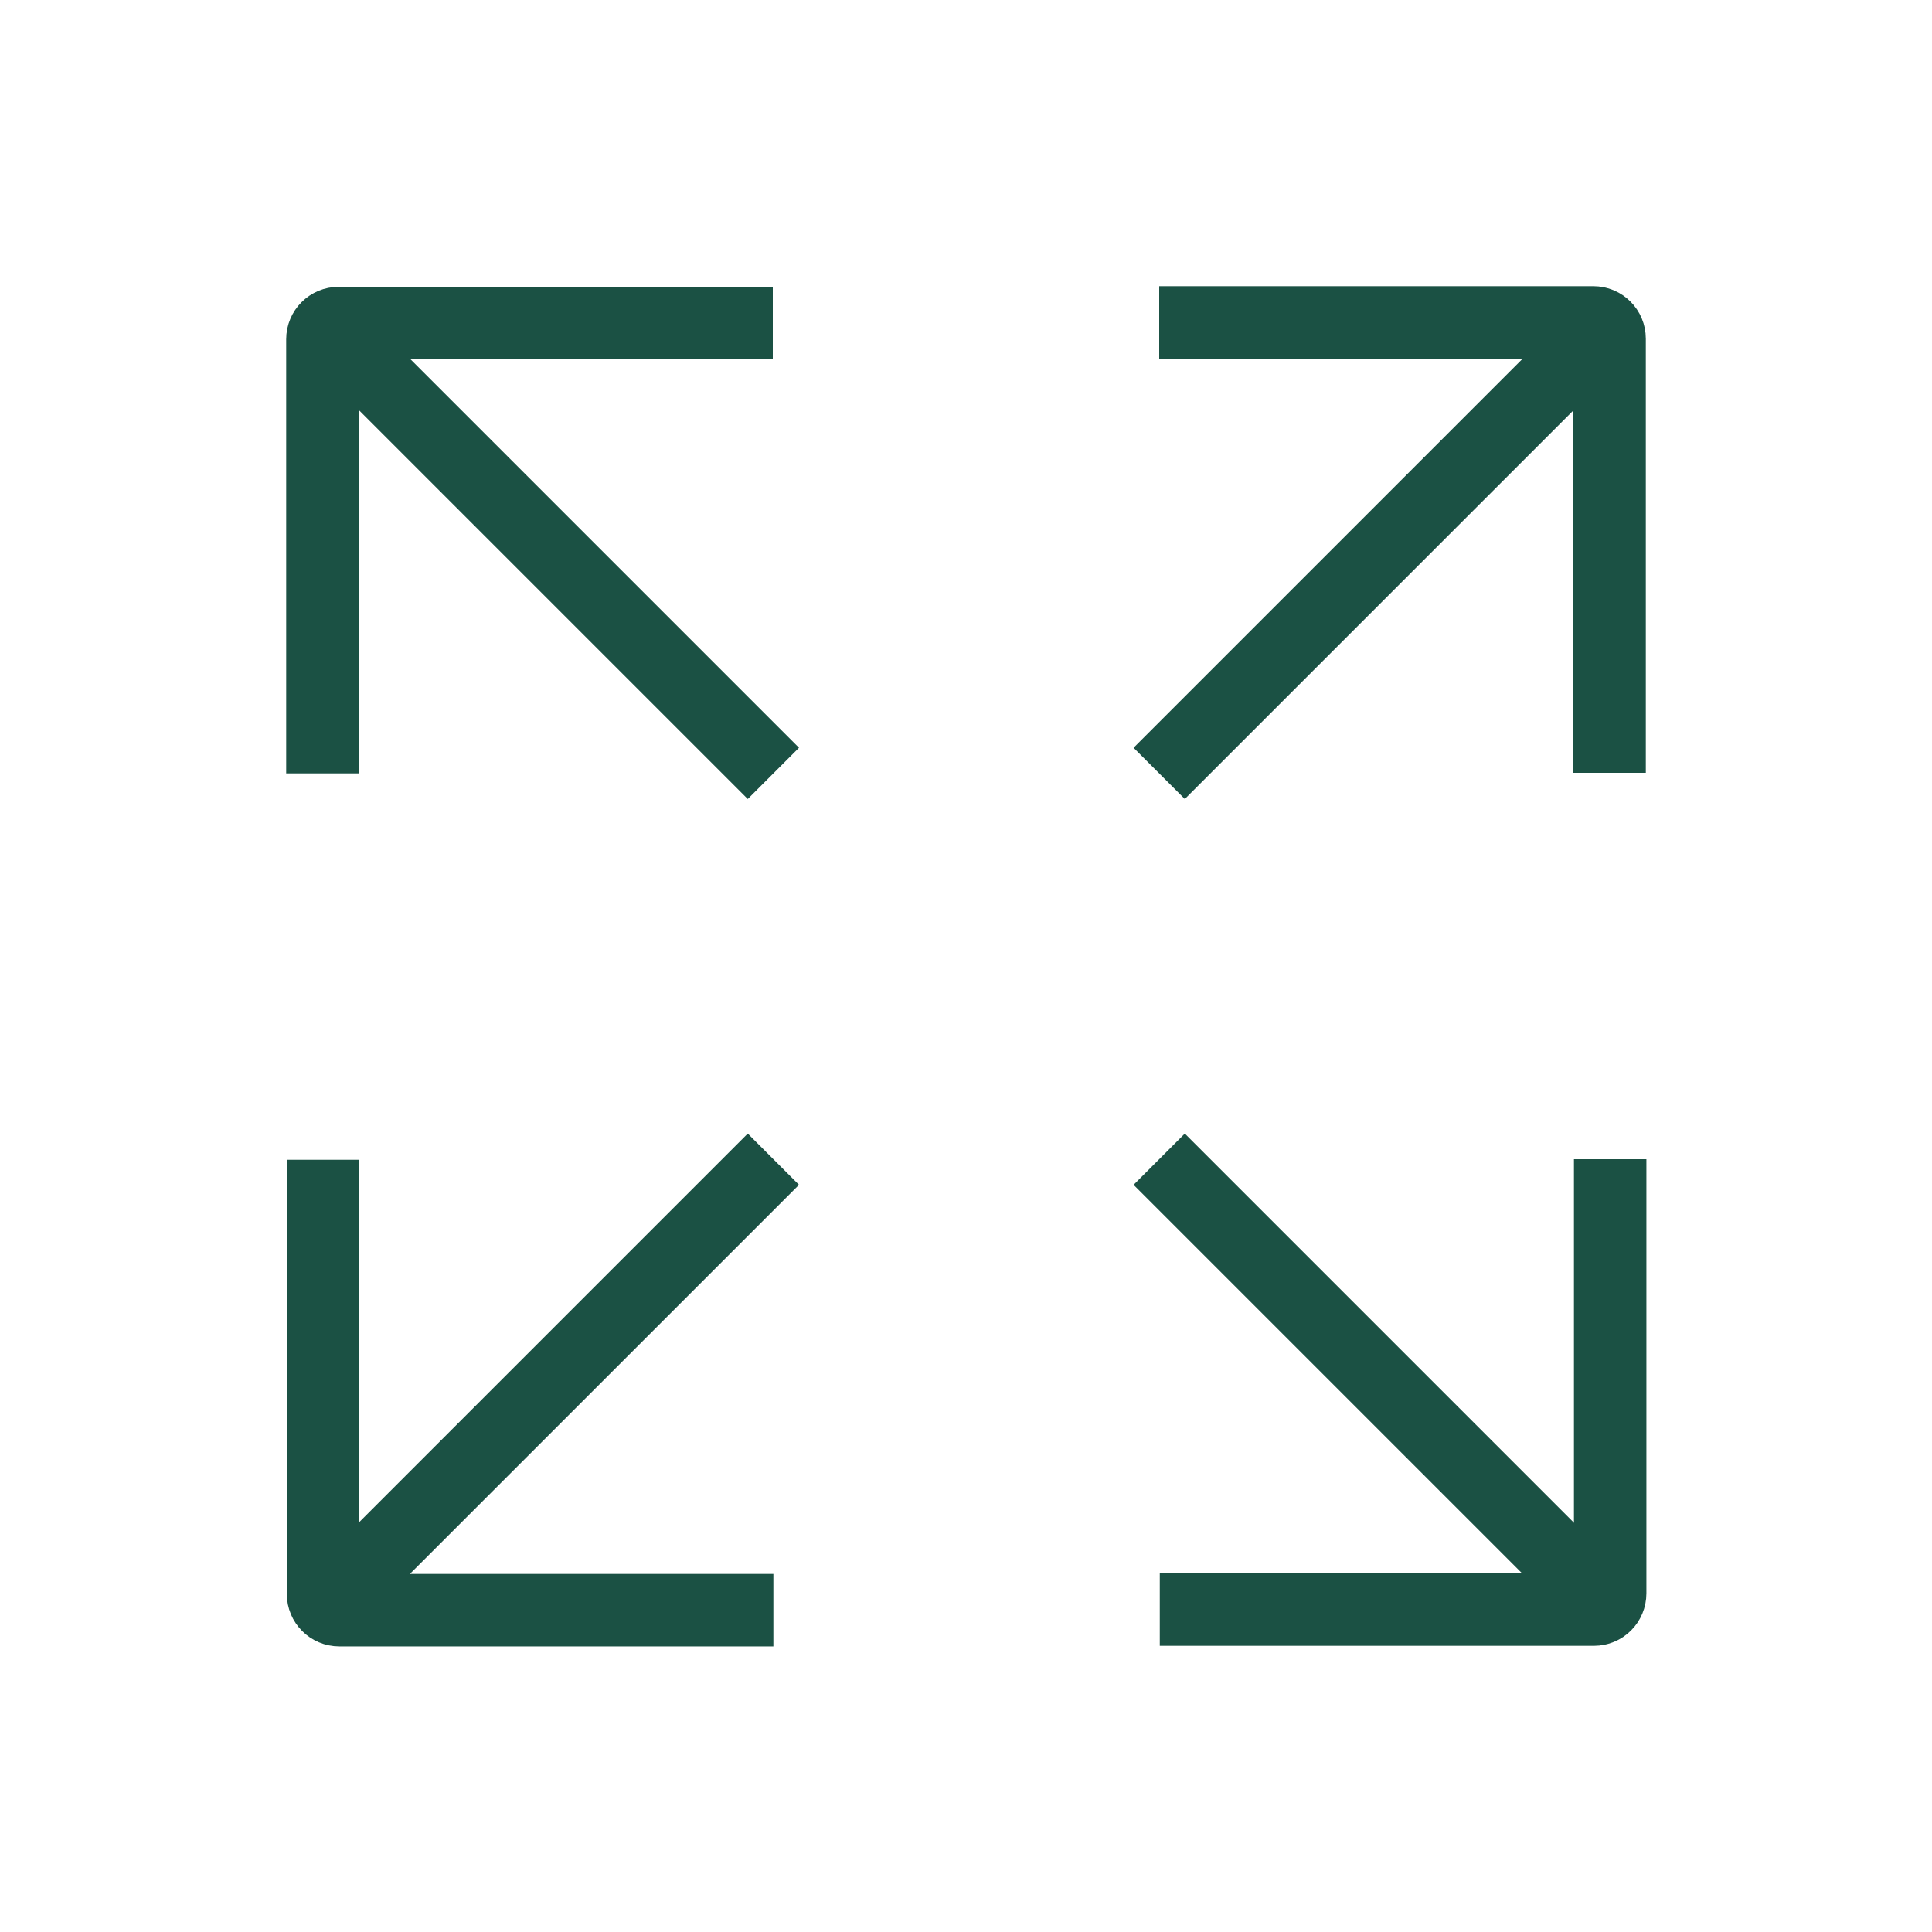 <?xml version="1.0" encoding="UTF-8"?> <svg xmlns="http://www.w3.org/2000/svg" width="40" height="40" viewBox="0 0 40 40" fill="none"><g clip-path="url(#clip0_24_1304)"><path d="M24 6.675H32.987C33.175 6.675 33.325 6.825 33.325 7.012V16" stroke="#1B5144" stroke-width="1.5" stroke-miterlimit="10"></path><path d="M33.337 6.675L24 16.012" stroke="#1B5144" stroke-width="1.5" stroke-miterlimit="10"></path><path d="M6.675 16.012V7.025C6.675 6.838 6.825 6.688 7.013 6.688H16" stroke="#1B5144" stroke-width="1.5" stroke-miterlimit="10"></path><path d="M6.675 6.675L16.012 16.012" stroke="#1B5144" stroke-width="1.5" stroke-miterlimit="10"></path><path d="M16.012 33.337H7.025C6.838 33.337 6.688 33.187 6.688 33V24.012" stroke="#1B5144" stroke-width="1.5" stroke-miterlimit="10"></path><path d="M6.675 33.337L16.012 24" stroke="#1B5144" stroke-width="1.5" stroke-miterlimit="10"></path><path d="M33.337 24V32.987C33.337 33.175 33.188 33.325 33 33.325H24.012" stroke="#1B5144" stroke-width="1.5" stroke-miterlimit="10"></path><path d="M33.337 33.337L24 24" stroke="#1B5144" stroke-width="1.5" stroke-miterlimit="10"></path></g><defs><clipPath id="clip0_24_1304"><rect width="40" height="40" fill="white"></rect></clipPath></defs></svg> 
